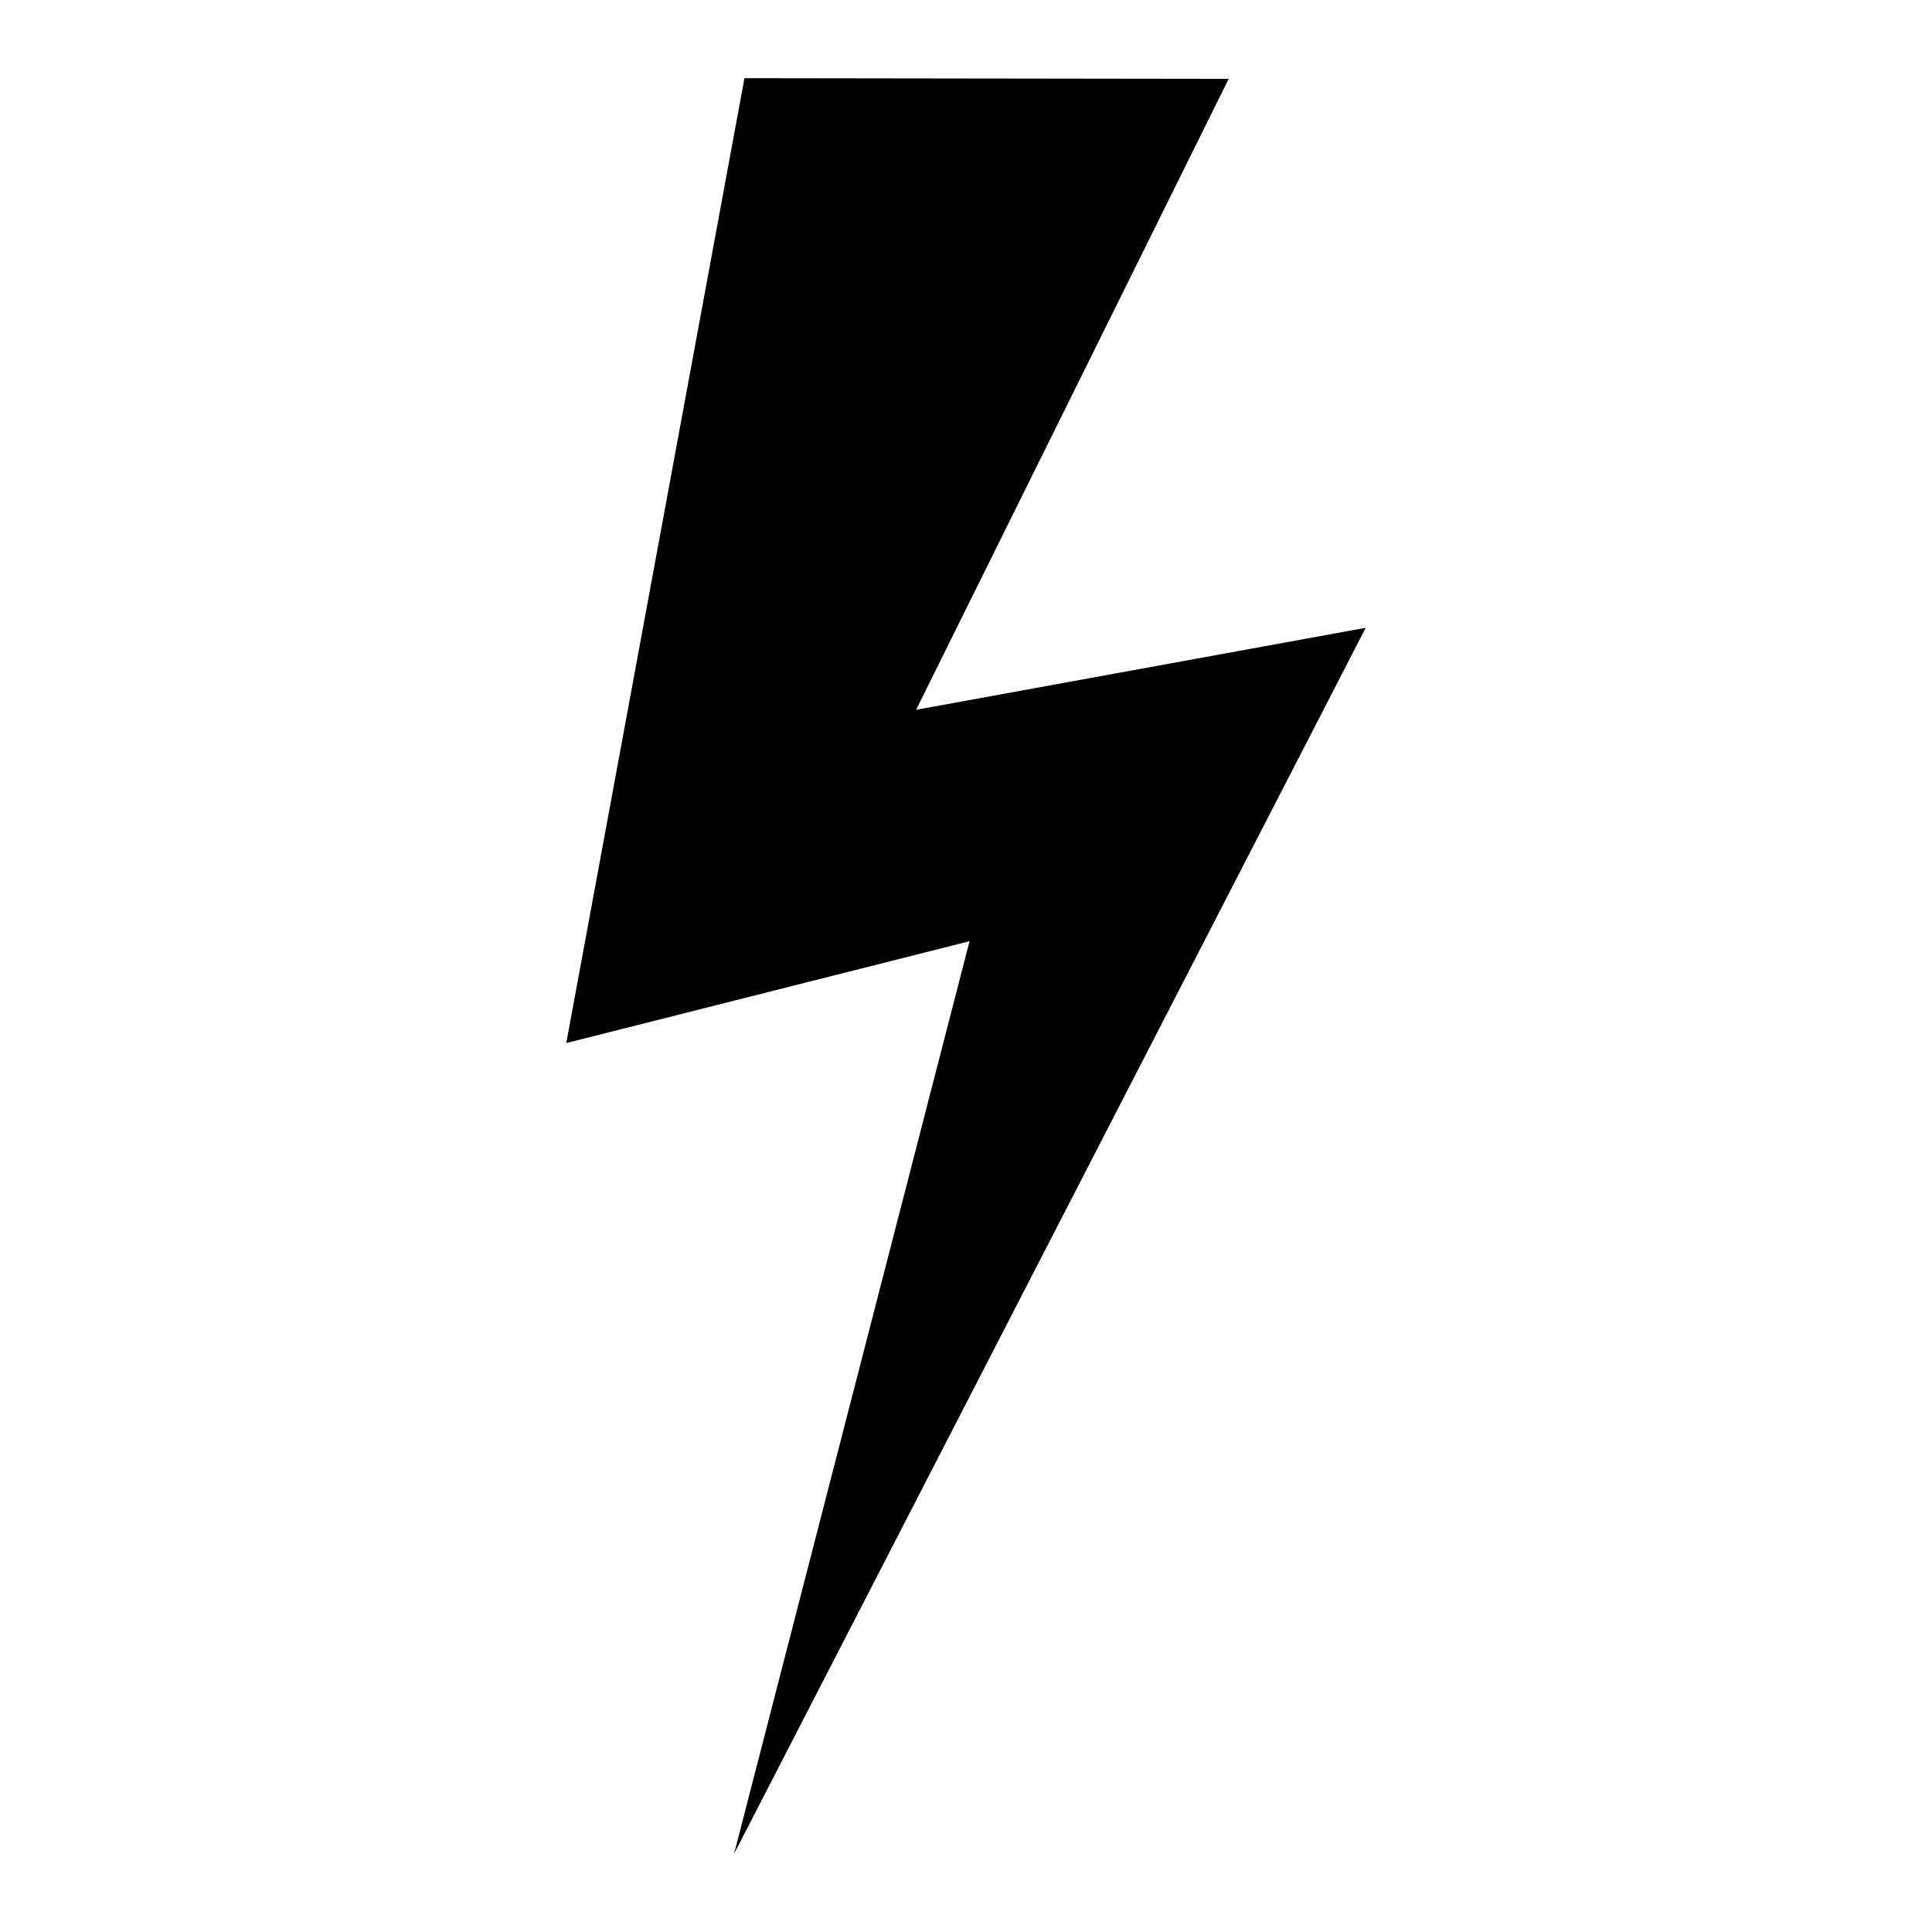 <?xml version="1.0" encoding="UTF-8"?>
<!-- Uploaded to: ICON Repo, www.iconrepo.com, Generator: ICON Repo Mixer Tools -->
<svg fill="#000000" width="800px" height="800px" version="1.1" viewBox="144 144 512 512" xmlns="http://www.w3.org/2000/svg">
 <path d="m341.29 164.72-47.219 255.7 106.87-26.996-62.402 241.85 167.39-324.9-119.15 21.73 82.84-167.21z" fill-rule="evenodd"/>
</svg>